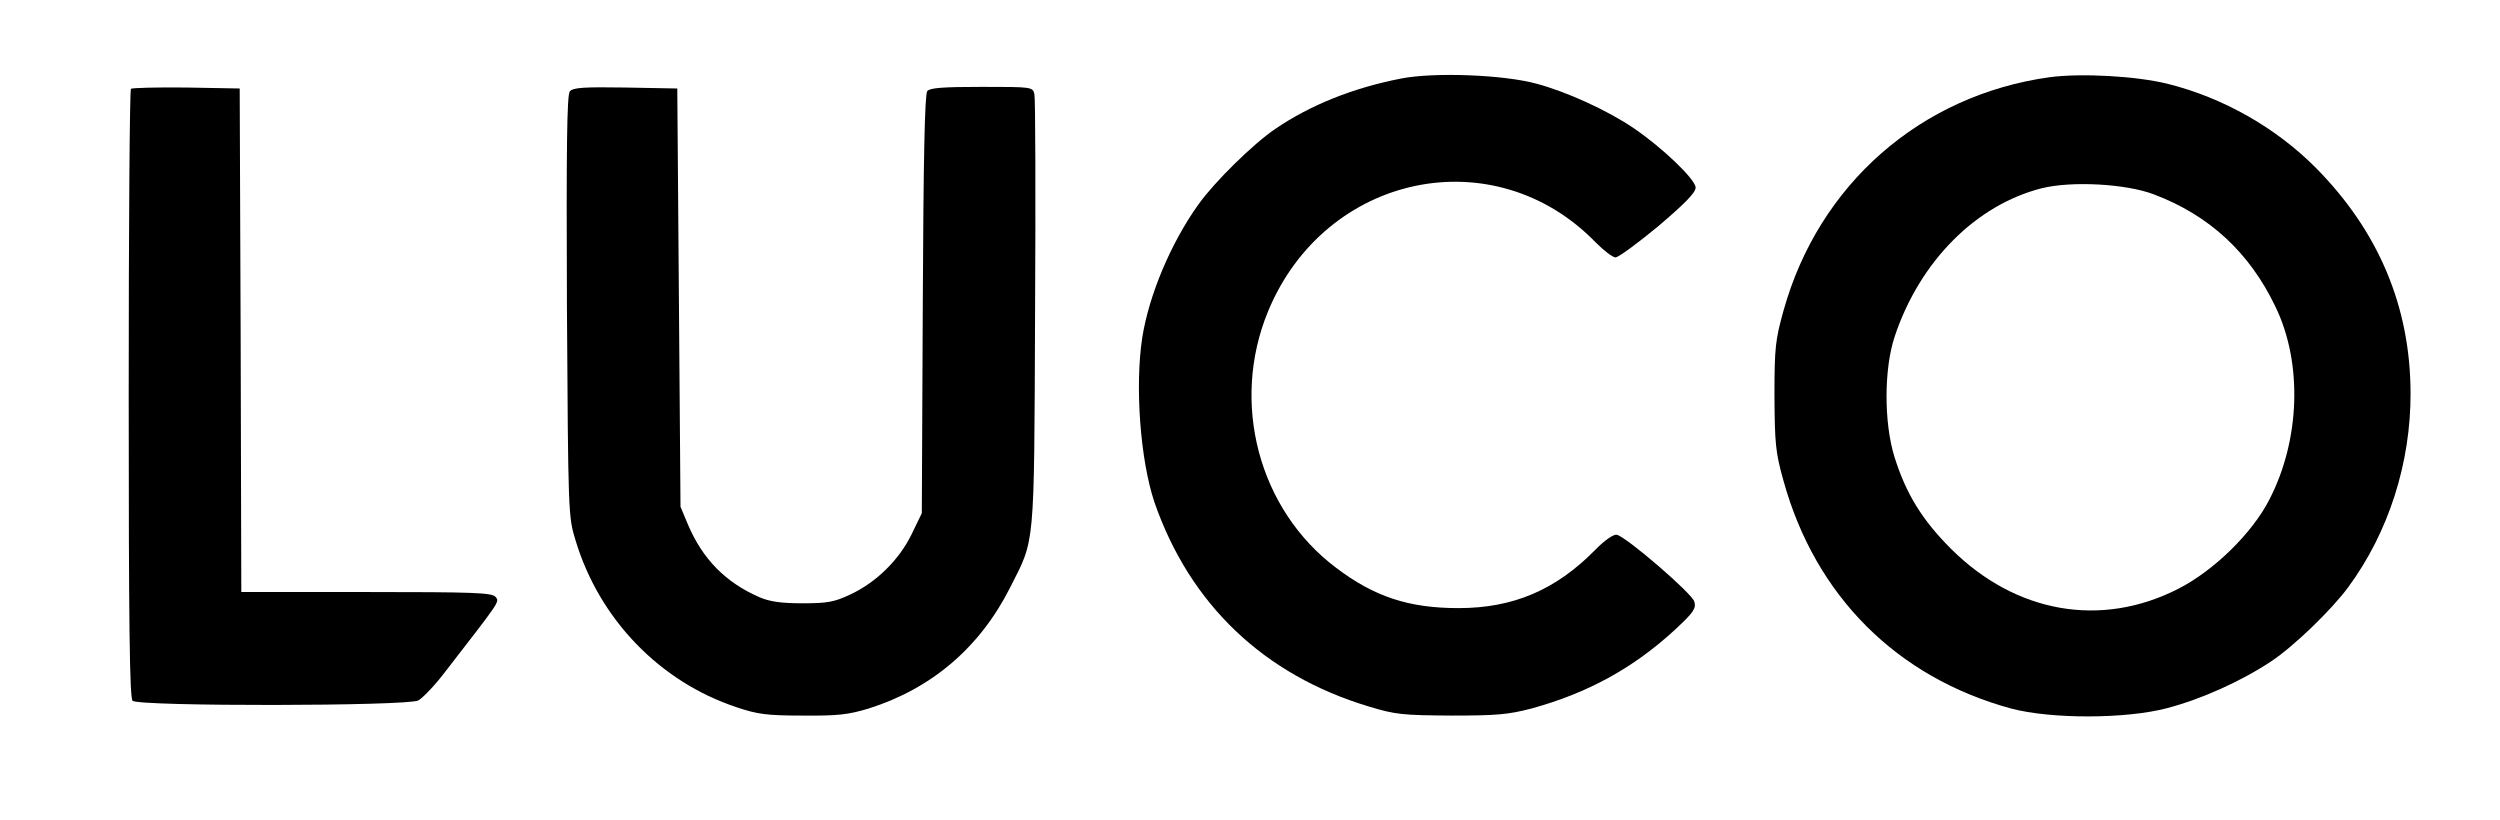 <?xml version="1.0" standalone="no"?>
<!DOCTYPE svg PUBLIC "-//W3C//DTD SVG 20010904//EN"
 "http://www.w3.org/TR/2001/REC-SVG-20010904/DTD/svg10.dtd">
<svg version="1.0" xmlns="http://www.w3.org/2000/svg"
 width="777pt" height="255pt" viewBox="0 0 777 255"
 preserveAspectRatio="xMidYMid meet">

<g transform="translate(0,255) scale(0.1,-0.1)"
fill="#000000" stroke="none">
<path d="M4355 2306 c-149 -29 -282 -82 -392 -157 -69 -47 -188 -164 -238
-234 -86 -120 -154 -282 -175 -415 -23 -151 -6 -380 38 -511 110 -317 340
-537 667 -635 82 -25 105 -27 255 -28 142 0 177 3 250 22 175 48 317 126 446
245 58 54 66 66 60 87 -7 26 -212 202 -241 208 -10 2 -38 -17 -67 -47 -122
-124 -254 -181 -425 -181 -154 0 -261 35 -380 125 -241 181 -329 513 -212 797
177 429 703 540 1019 214 25 -25 52 -46 61 -46 9 0 69 44 133 97 82 70 116
104 116 120 0 25 -103 124 -193 185 -81 55 -208 113 -302 138 -103 28 -318 36
-420 16z"/>
<path d="M6370 2310 c-402 -56 -718 -334 -827 -726 -25 -90 -28 -114 -28 -264
1 -148 3 -175 28 -264 99 -358 352 -611 707 -708 124 -33 356 -33 485 1 107
28 231 84 323 145 70 46 190 162 241 232 125 170 194 386 193 604 -1 268 -100
502 -294 698 -124 125 -288 218 -459 261 -99 25 -272 34 -369 21z m324 -364
c172 -65 297 -180 378 -349 85 -175 77 -415 -19 -600 -53 -104 -172 -220 -281
-276 -241 -124 -507 -77 -708 123 -90 90 -140 171 -176 286 -33 106 -33 274 1
375 78 233 252 408 457 460 93 23 261 14 348 -19z"/>
<path d="M407 2274 c-4 -4 -7 -431 -7 -949 0 -718 3 -944 12 -953 18 -18 853
-17 888 1 13 7 51 46 82 87 175 226 171 219 158 235 -11 13 -69 15 -401 15
l-389 0 -2 783 -3 782 -166 3 c-91 1 -168 -1 -172 -4z"/>
<path d="M1771 2266 c-9 -11 -11 -173 -9 -668 4 -646 4 -654 27 -728 74 -245
262 -439 500 -518 65 -22 95 -26 206 -26 110 -1 142 3 205 22 196 62 346 190
440 377 77 152 74 113 77 850 2 363 1 670 -2 682 -5 23 -8 23 -164 23 -119 0
-161 -3 -169 -13 -8 -9 -12 -214 -14 -663 l-3 -649 -32 -66 c-39 -80 -111
-150 -191 -187 -49 -23 -70 -27 -147 -27 -68 0 -102 5 -135 19 -105 46 -176
118 -222 226 l-23 55 -5 650 -5 650 -161 3 c-130 2 -163 0 -173 -12z"/>
</g>
</svg>
